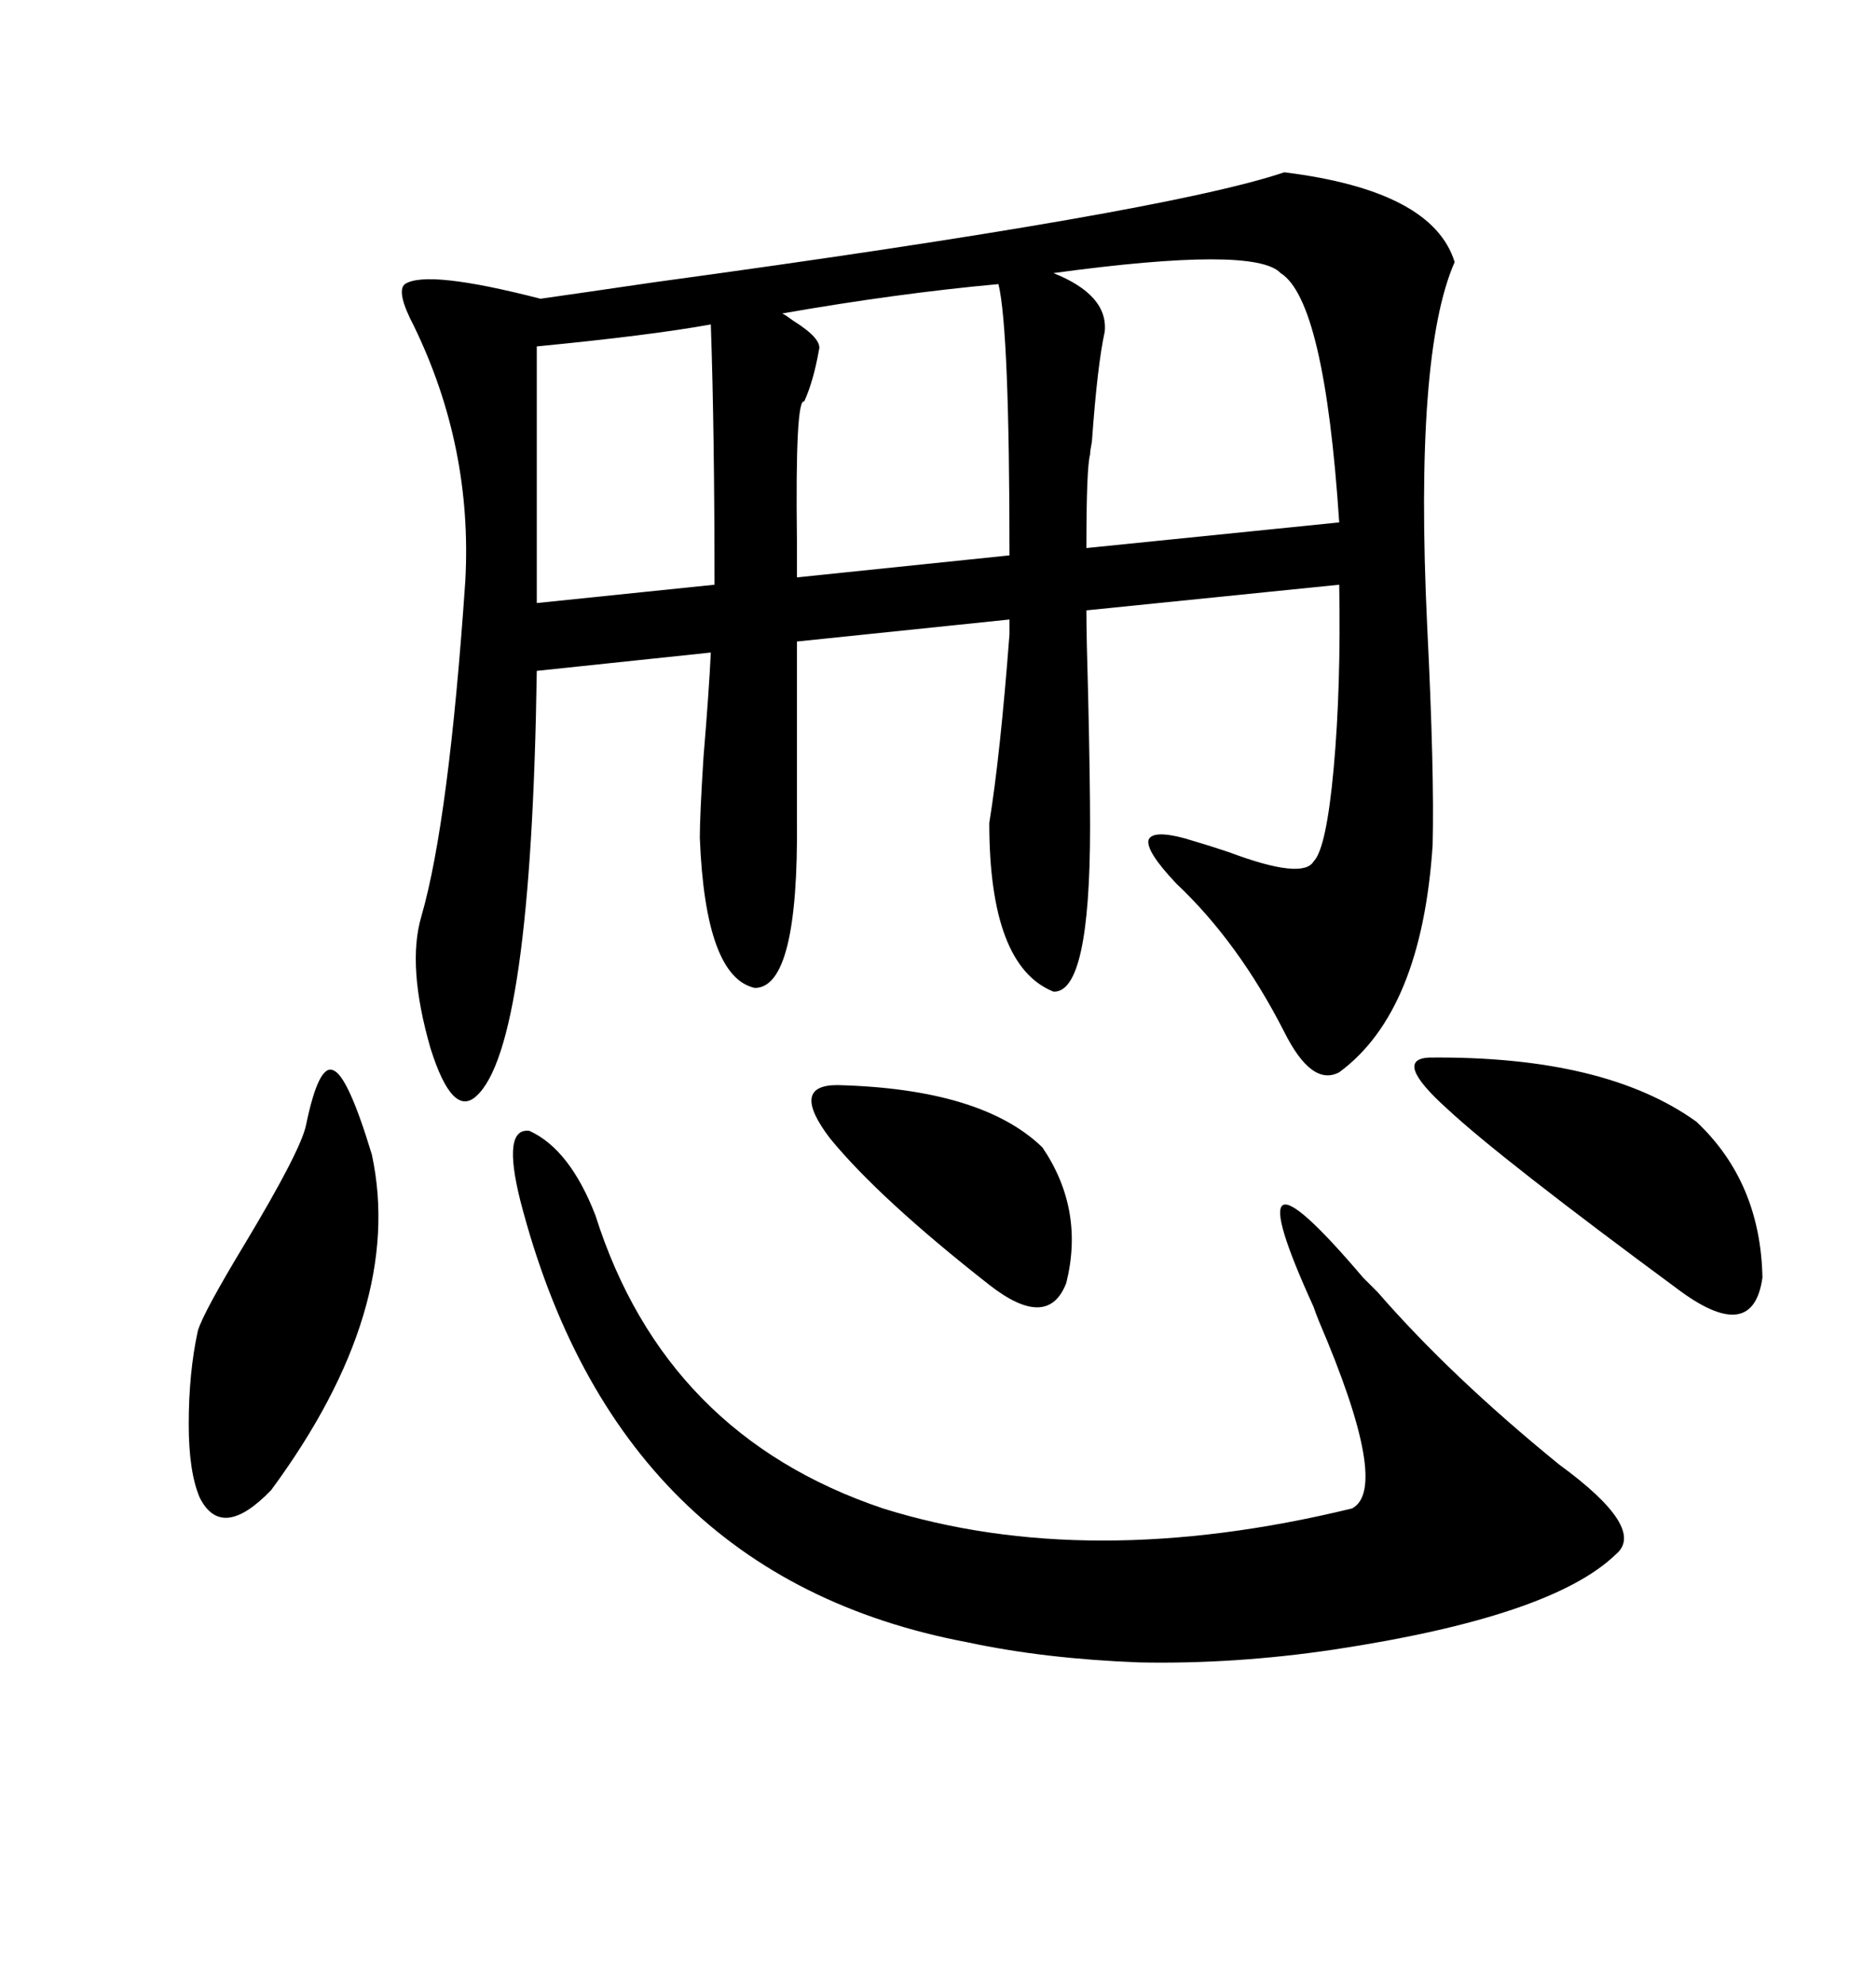 <svg xmlns="http://www.w3.org/2000/svg" xmlns:xlink="http://www.w3.org/1999/xlink" width="300" height="317.285"><path d="M205.37 27.54L205.37 27.54Q229.10 30.47 232.62 41.89L232.62 41.89Q226.17 56.54 228.22 99.90L228.22 99.90Q229.39 123.34 229.10 135.06L229.10 135.06Q227.34 161.72 214.16 171.39L214.16 171.39Q209.77 173.73 205.37 164.94L205.37 164.94Q198.05 150.59 188.09 141.21L188.09 141.21Q183.11 135.94 183.69 134.18L183.69 134.18Q184.57 132.42 191.02 134.47L191.02 134.47Q193.07 135.06 196.58 136.23L196.58 136.23Q208.30 140.63 210.06 137.70L210.06 137.70Q212.11 135.64 213.28 122.75L213.28 122.75Q214.45 109.86 214.16 93.46L214.16 93.46L173.73 97.56Q173.73 101.66 174.02 111.62L174.02 111.62Q174.32 124.80 174.32 132.13L174.32 132.13Q174.32 158.79 168.46 158.50L168.46 158.50Q158.20 154.39 158.20 131.54L158.20 131.54Q159.96 120.70 161.43 101.37L161.43 101.37Q161.43 99.90 161.43 99.02L161.43 99.02L127.44 102.54L127.44 130.96Q127.73 157.91 120.70 157.91L120.70 157.91Q112.79 156.15 111.91 133.89L111.91 133.89Q111.91 130.37 112.50 121.00L112.50 121.00Q113.38 110.45 113.67 104.30L113.67 104.30L85.84 107.23Q84.96 167.29 76.17 175.20L76.17 175.20Q72.36 178.71 68.85 167.58L68.85 167.58Q65.04 154.39 67.38 146.48L67.38 146.48Q71.78 131.25 74.41 92.87L74.41 92.87Q75.59 71.48 66.21 52.15L66.21 52.15Q63.28 46.58 64.75 45.41L64.75 45.41Q68.26 43.07 86.43 47.75L86.43 47.75Q92.58 46.88 104.59 45.12L104.59 45.12Q186.33 33.98 205.37 27.54ZM95.21 194.24L95.21 194.24Q106.35 229.39 141.21 241.11L141.21 241.11Q174.02 251.37 216.21 241.11L216.21 241.11Q222.36 237.89 210.94 211.23L210.94 211.23Q210.35 209.77 210.06 208.89L210.06 208.89Q196.29 178.71 217.97 204.20L217.97 204.20Q219.43 205.66 220.31 206.54L220.31 206.54Q232.03 220.02 249.32 234.08L249.32 234.08Q263.38 244.34 258.40 248.44L258.40 248.44Q248.14 258.40 213.28 263.67L213.28 263.67Q197.46 266.02 182.23 265.72L182.23 265.72Q166.99 265.14 154.69 262.50L154.69 262.50Q98.73 251.95 83.20 191.89L83.20 191.89Q80.27 180.18 84.67 180.76L84.67 180.76Q91.11 183.69 95.21 194.24ZM174.32 72.66L174.32 72.66Q173.73 74.71 173.73 87.60L173.73 87.60L214.16 83.50Q211.82 48.05 204.79 43.65L204.79 43.65Q200.68 39.26 168.46 43.65L168.46 43.65Q177.25 47.17 176.66 53.03L176.66 53.03Q175.49 58.30 174.61 70.61L174.61 70.61Q174.32 72.07 174.32 72.66ZM127.44 86.43L127.44 86.43L127.44 92.29L161.43 88.77Q161.43 52.73 159.67 45.41L159.67 45.41Q143.55 46.88 125.10 50.10L125.10 50.10Q125.68 50.39 126.86 51.27L126.86 51.27Q131.54 54.20 130.96 55.96L130.96 55.96Q130.08 60.94 128.61 64.16L128.61 64.16Q127.15 63.57 127.44 86.43ZM48.93 179.88L48.93 179.88Q50.98 169.92 53.32 171.09L53.32 171.09Q55.66 171.97 59.47 184.57L59.47 184.57Q64.75 209.18 43.36 238.18L43.36 238.18Q35.45 246.39 31.93 239.36L31.93 239.36Q30.18 235.25 30.18 227.64L30.18 227.64Q30.18 219.43 31.64 212.70L31.64 212.70Q32.52 209.77 39.26 198.63L39.26 198.63Q48.05 183.98 48.93 179.88ZM85.84 55.37L85.84 55.37L85.84 96.39L114.26 93.46Q114.26 68.85 113.67 51.86L113.67 51.86Q104.00 53.61 85.84 55.37ZM228.52 169.04L228.52 169.04Q256.64 168.75 271.29 179.30L271.29 179.30Q281.54 188.96 281.84 204.20L281.84 204.20Q280.37 214.75 268.95 206.54L268.95 206.54Q239.94 185.16 231.45 177.25L231.45 177.25Q222.66 169.34 228.52 169.04ZM133.89 173.44L133.89 173.44Q157.03 174.02 166.70 183.40L166.70 183.40Q173.44 193.36 170.51 205.08L170.51 205.08Q167.58 212.70 158.20 205.37L158.20 205.37Q140.63 191.60 132.71 181.93L132.71 181.93Q126.27 173.44 133.89 173.44Z"/></svg>
